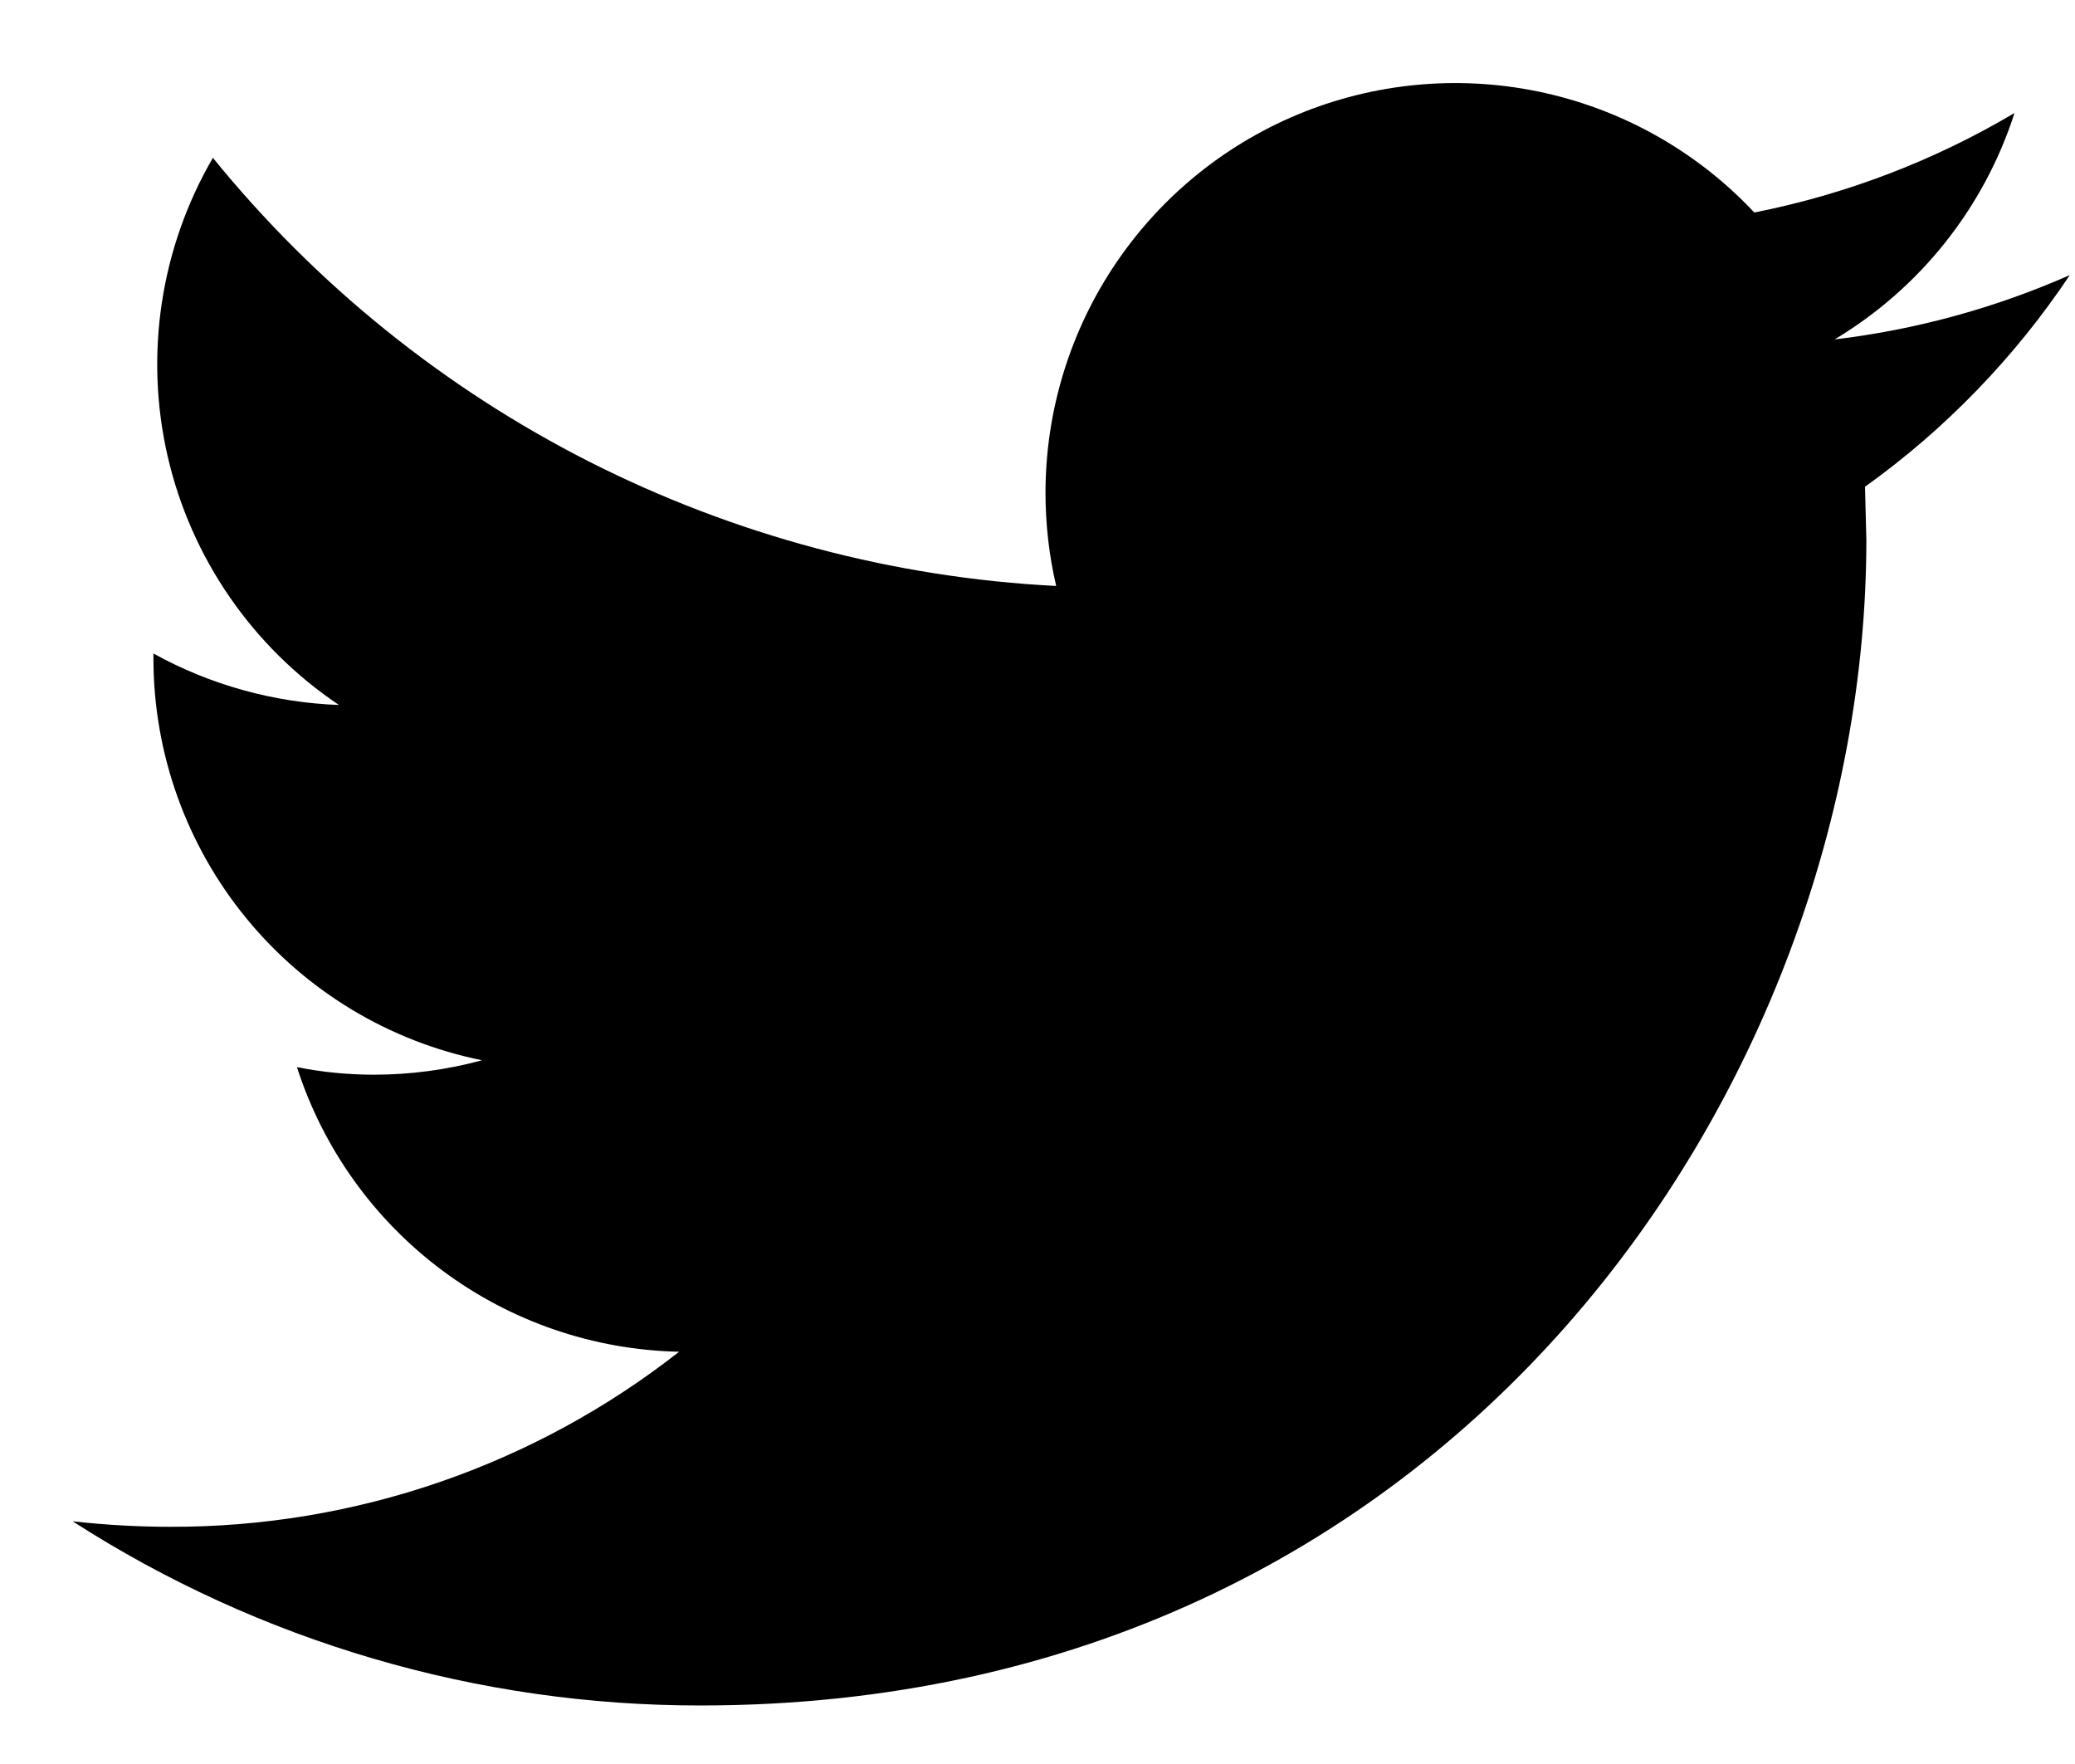 <svg width="20" height="17" viewBox="0 0 20 17" fill="none" xmlns="http://www.w3.org/2000/svg">
<path d="M19.95 2.651C19.229 2.969 18.465 3.178 17.683 3.271C18.506 2.778 19.123 2.003 19.417 1.089C18.642 1.549 17.793 1.873 16.909 2.048C16.367 1.47 15.664 1.069 14.891 0.896C14.119 0.723 13.312 0.786 12.576 1.076C11.839 1.367 11.207 1.873 10.762 2.527C10.316 3.182 10.078 3.955 10.077 4.747C10.077 5.05 10.111 5.352 10.18 5.647C8.611 5.567 7.078 5.158 5.677 4.448C4.277 3.737 3.042 2.74 2.052 1.521C1.546 2.39 1.391 3.419 1.616 4.398C1.842 5.377 2.432 6.234 3.267 6.794C2.64 6.771 2.027 6.601 1.479 6.298V6.347C1.479 7.258 1.795 8.142 2.372 8.847C2.949 9.553 3.753 10.037 4.646 10.218C4.307 10.31 3.956 10.357 3.605 10.357C3.355 10.357 3.107 10.333 2.862 10.284C3.114 11.068 3.605 11.754 4.265 12.245C4.925 12.737 5.723 13.01 6.546 13.027C5.147 14.124 3.419 14.719 1.641 14.714C1.327 14.714 1.012 14.696 0.7 14.661C2.505 15.822 4.607 16.438 6.753 16.436C14.025 16.436 17.989 10.419 17.989 5.202L17.976 4.691C18.751 4.136 19.42 3.444 19.95 2.651Z" fill="black"/>
</svg>
